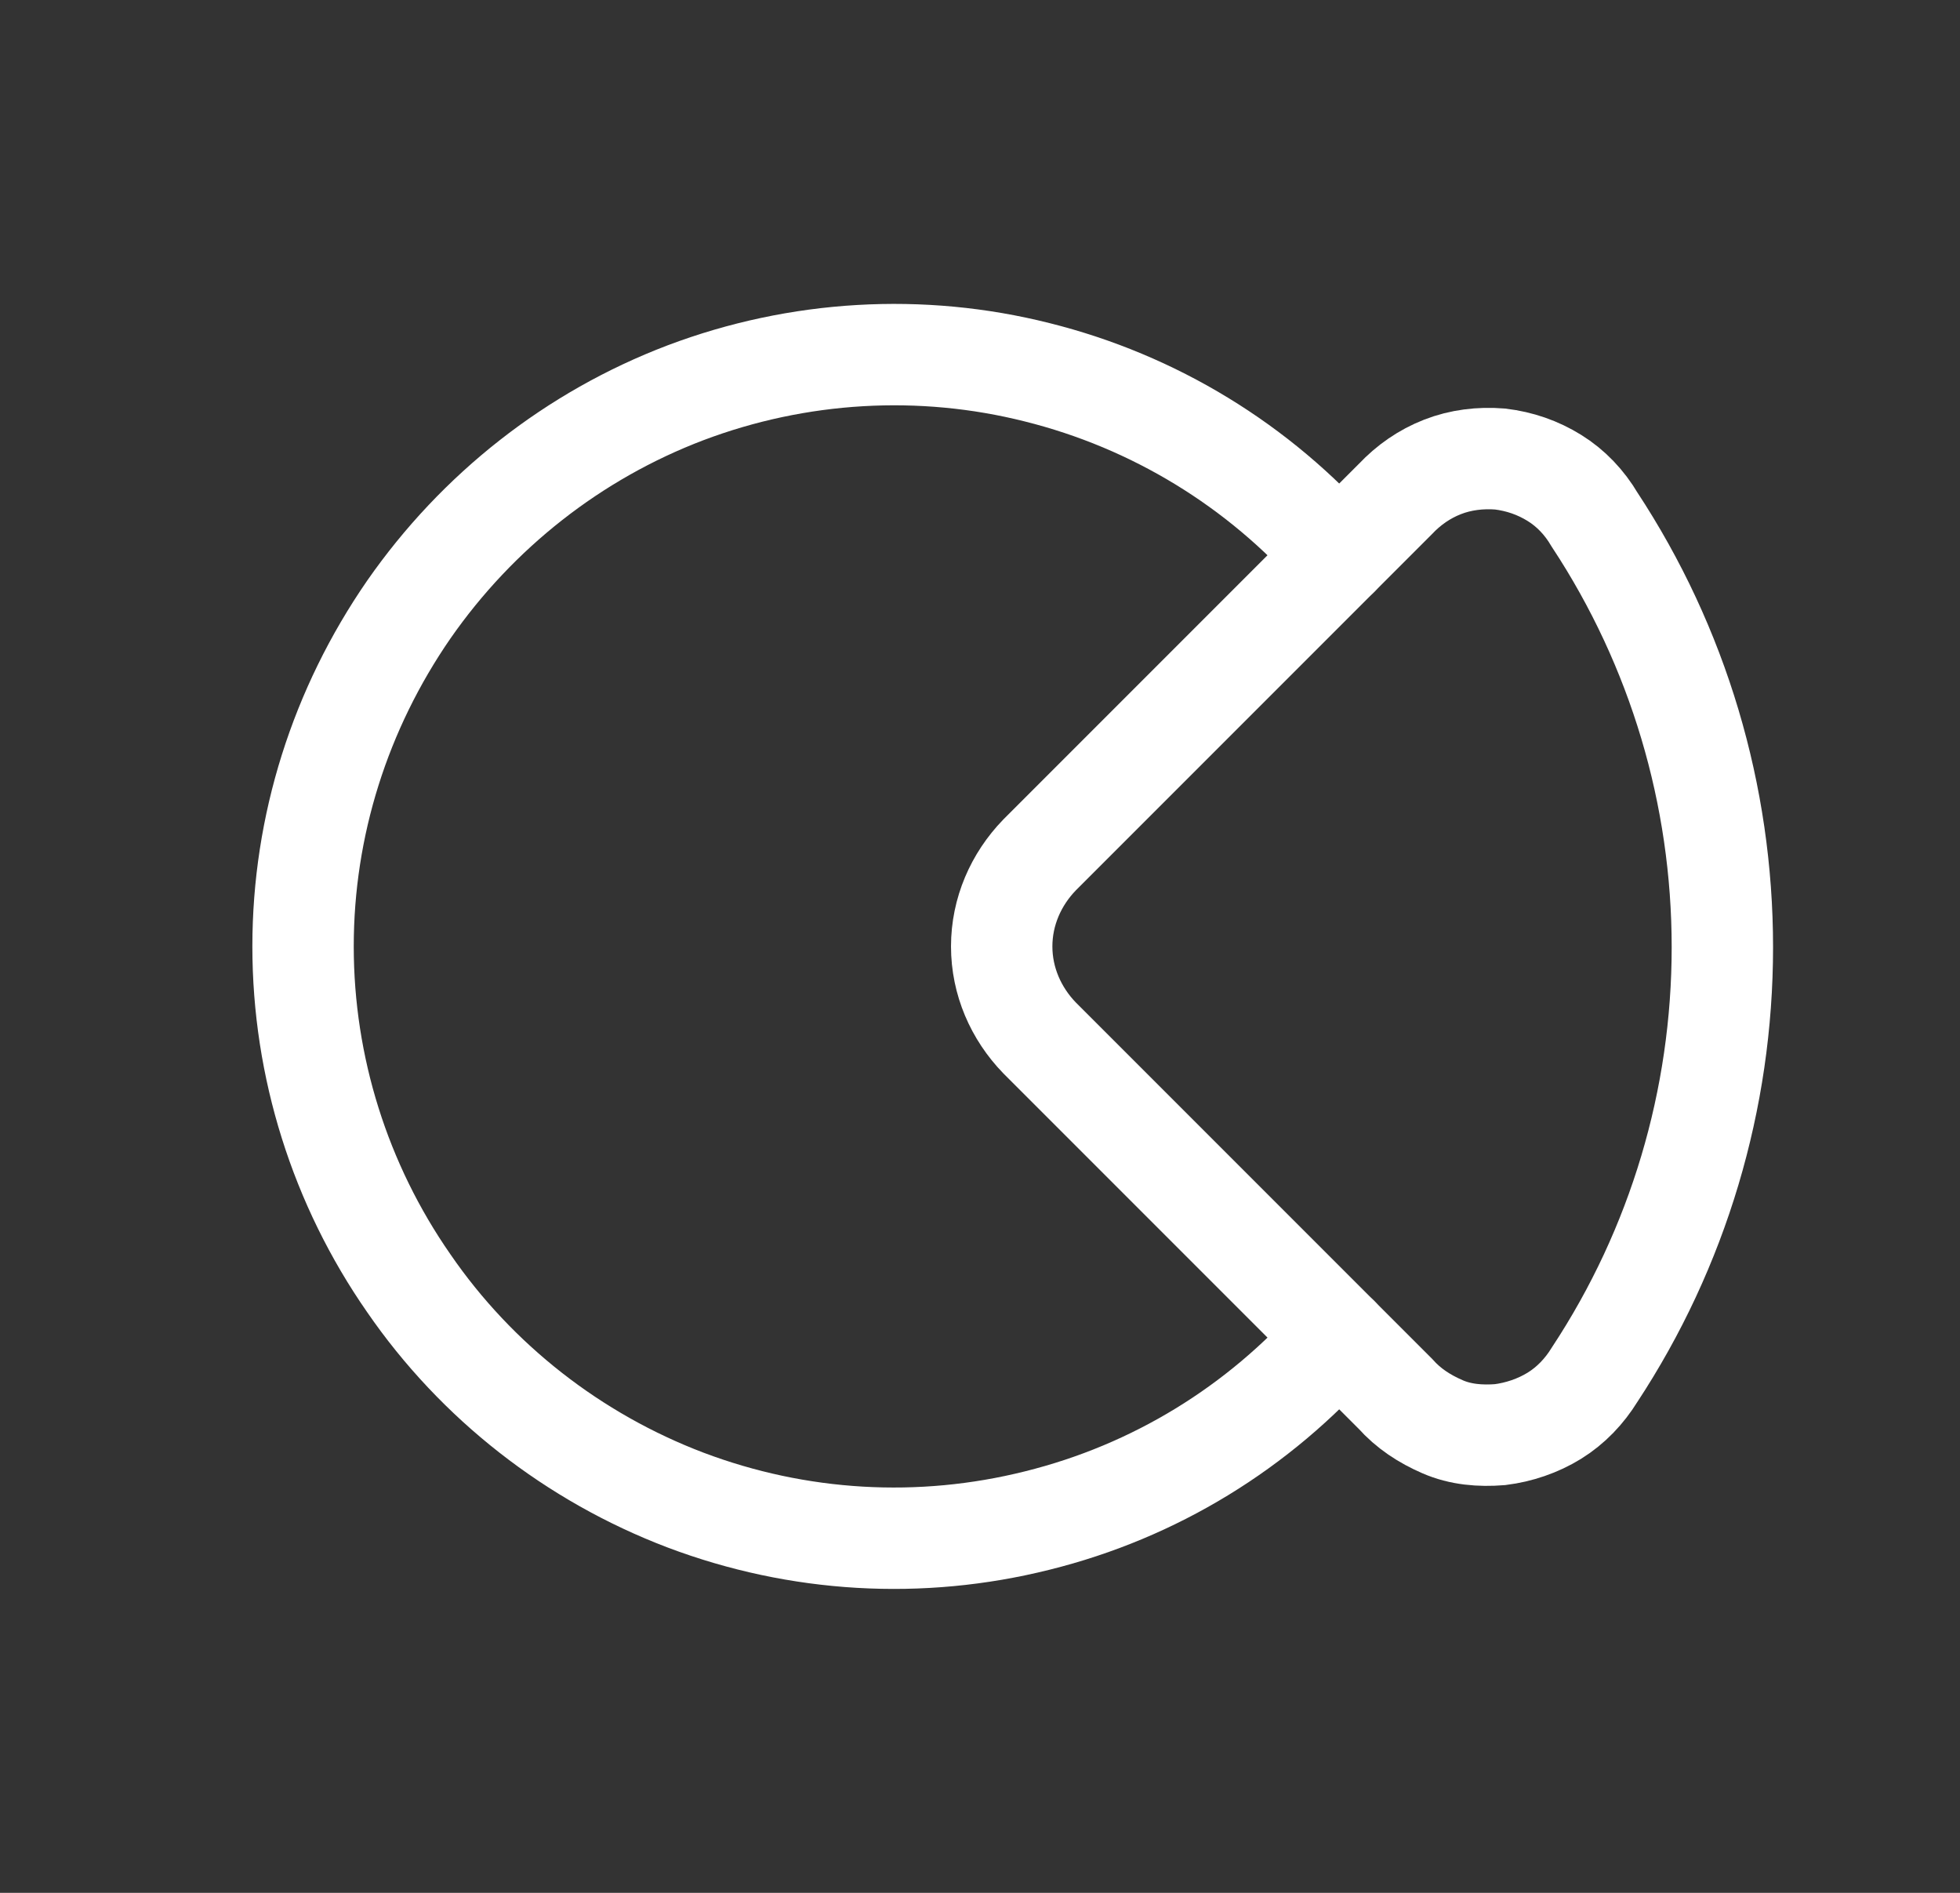 <?xml version="1.0" encoding="UTF-8"?>
<svg xmlns="http://www.w3.org/2000/svg" width="29" height="28" viewBox="0 0 29 28" fill="none">
  <rect x="0" y="0" width="29" height="28" fill="#333333" stroke="none"/>
  <g clip-path="url(#clip0_0_300)">
    <path d="M20.643 20.615L15.381 15.353C15.031 14.992 14.821 14.513 14.821 14C14.821 13.487 15.031 13.008 15.381 12.647L20.643 7.385C20.841 7.175 21.074 7.012 21.343 6.907C21.611 6.802 21.903 6.767 22.194 6.79C22.486 6.825 22.754 6.918 22.999 7.07C23.244 7.222 23.443 7.432 23.594 7.688C24.831 9.567 25.484 11.76 25.484 14.012C25.484 16.263 24.831 18.457 23.594 20.335C23.443 20.58 23.244 20.79 22.999 20.942C22.754 21.093 22.474 21.187 22.194 21.222C21.903 21.245 21.611 21.222 21.343 21.105C21.074 20.988 20.841 20.837 20.643 20.615Z" stroke="white" stroke-width="1.5" stroke-miterlimit="10" stroke-linecap="round"></path>
    <path d="M19.803 19.775C18.624 21.117 17.084 22.062 15.346 22.493C13.619 22.925 11.811 22.82 10.143 22.19C8.486 21.56 7.051 20.44 6.048 18.982C5.033 17.523 4.484 15.785 4.484 14C4.484 12.215 5.033 10.488 6.048 9.018C7.063 7.56 8.486 6.44 10.143 5.81C11.811 5.18 13.631 5.075 15.346 5.507C17.073 5.938 18.624 6.883 19.803 8.225" stroke="white" stroke-width="1.5" stroke-miterlimit="10" stroke-linecap="round"></path>
  </g>
  <defs>
    <clipPath id="clip0_0_300">
      <rect width="28" height="28" fill="white" transform="translate(0.984)"></rect>
    </clipPath>
  </defs>
</svg>

